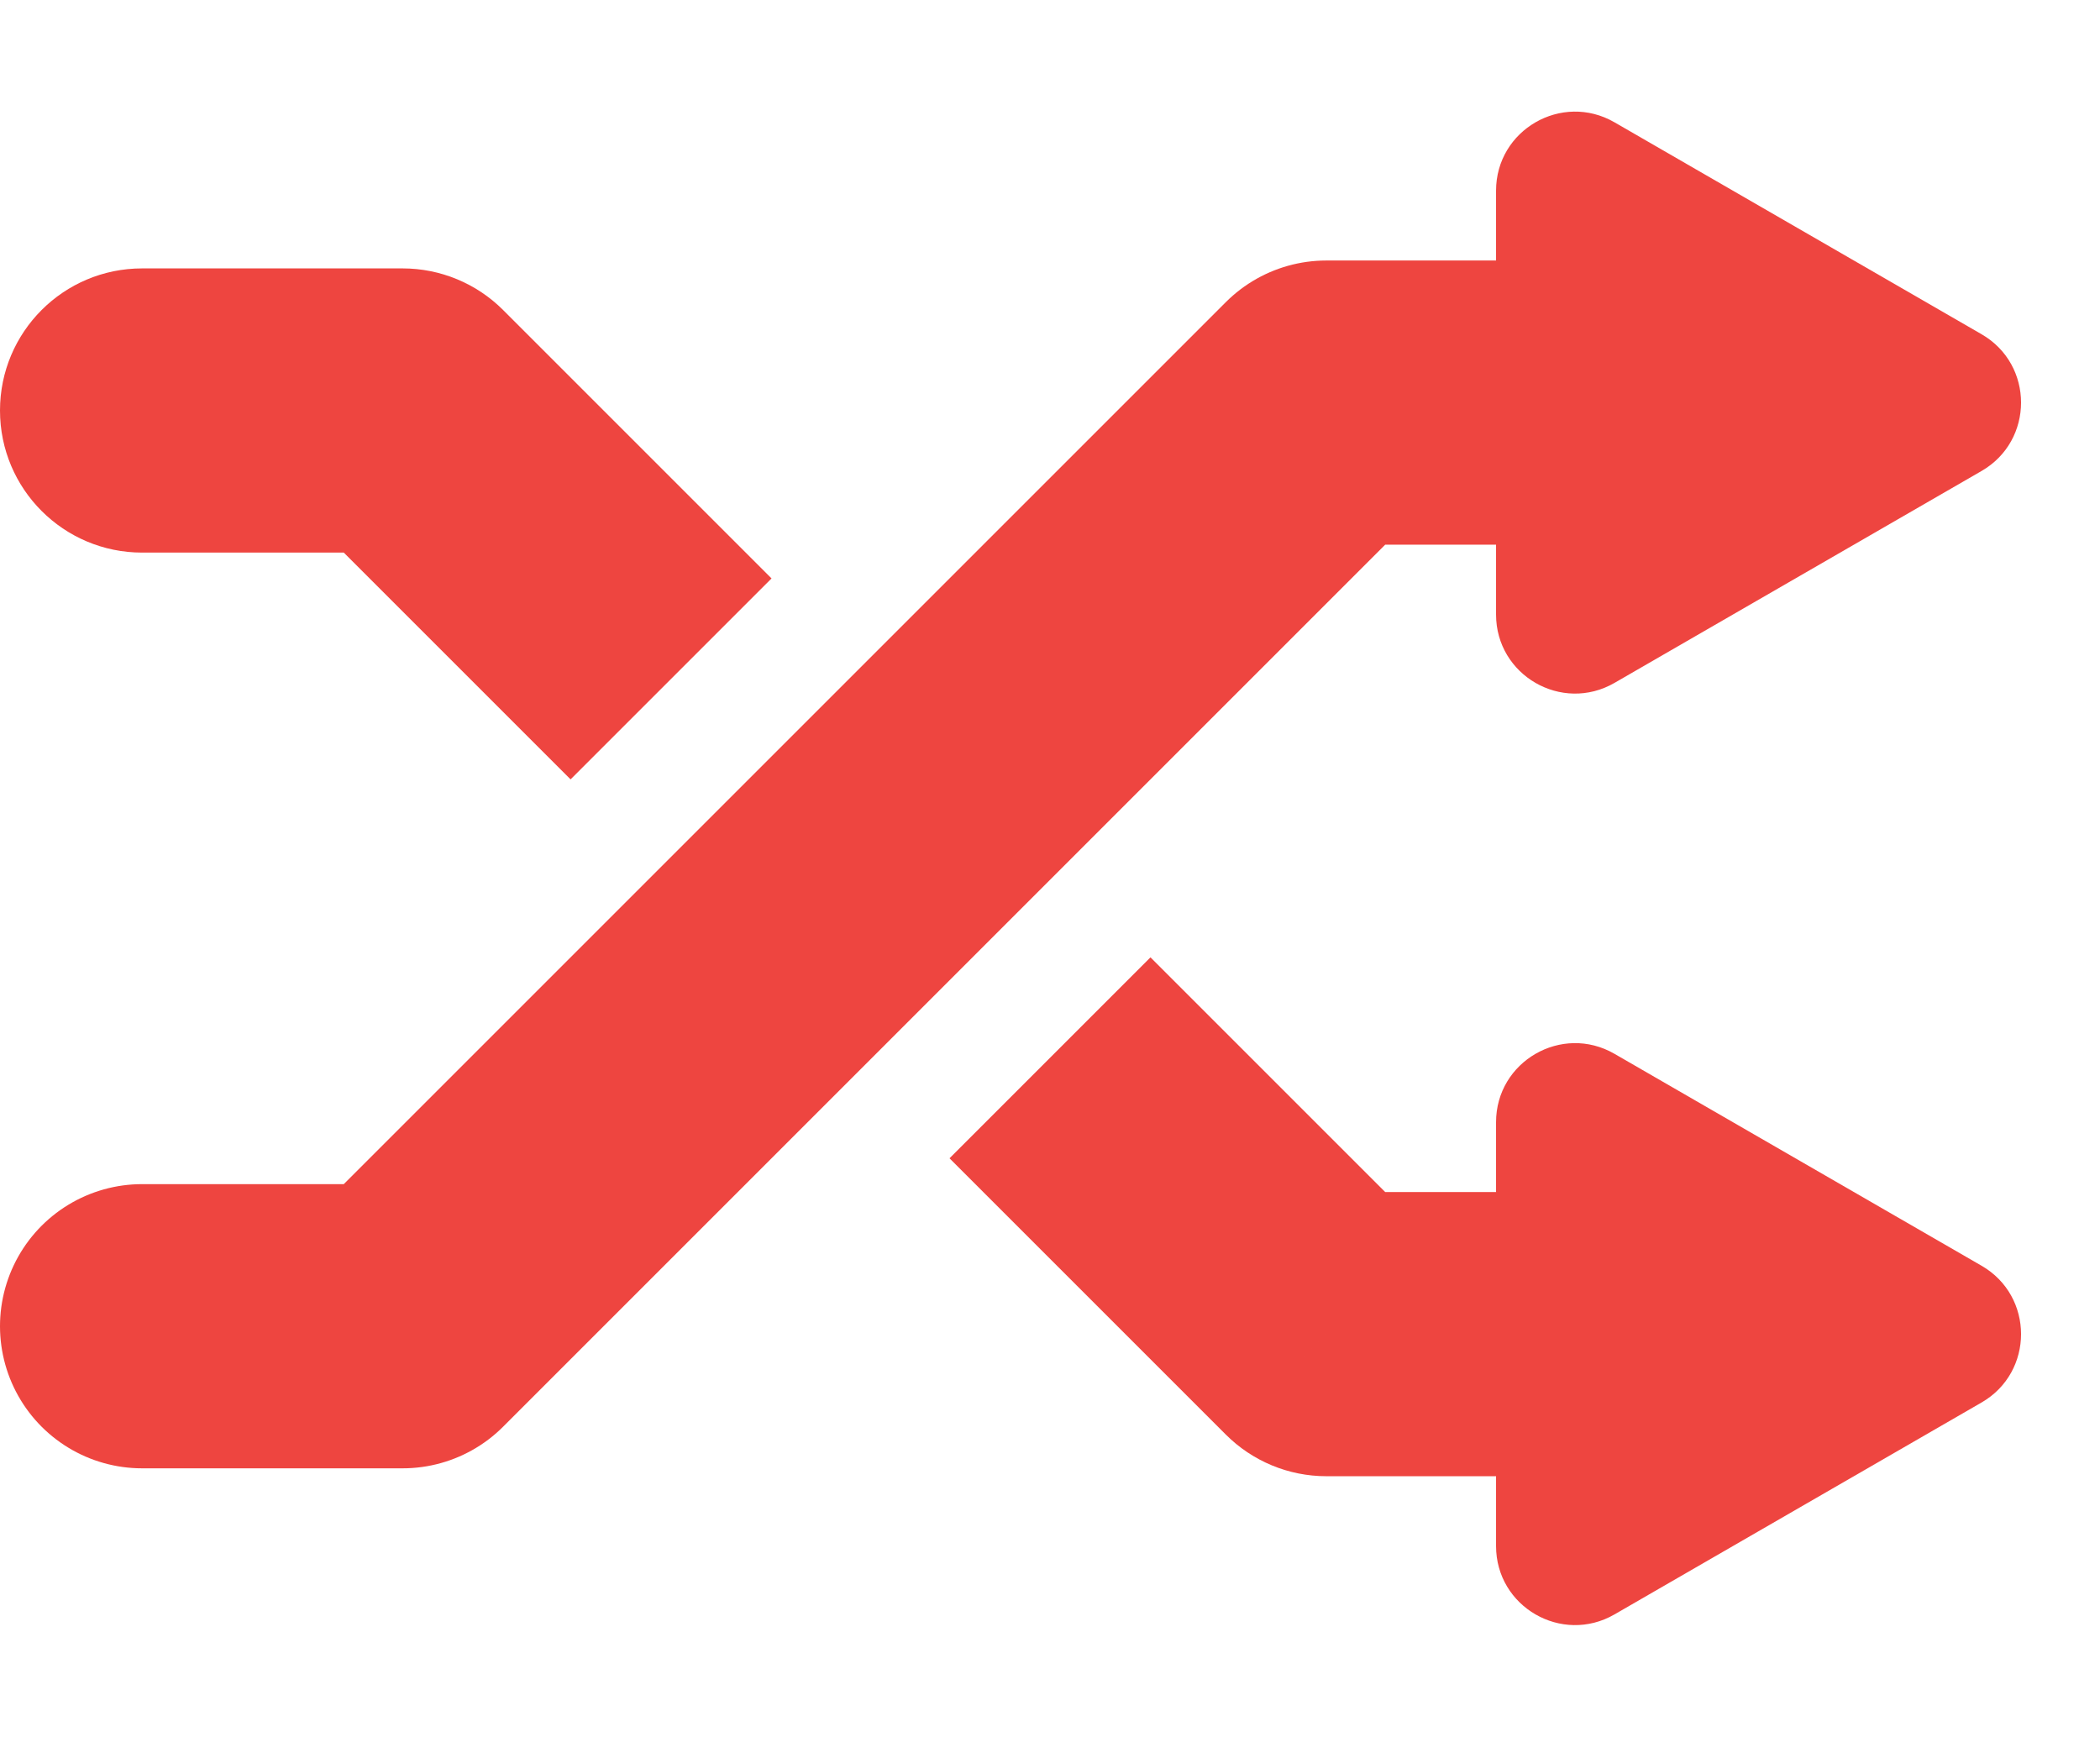 <svg width="133" height="110" viewBox="0 0 133 110" fill="none" xmlns="http://www.w3.org/2000/svg">
<path d="M9 84H25.5L84 25.5H101.5" stroke="#EE4540" stroke-width="18" stroke-linecap="round" stroke-linejoin="round"/>
<path d="M9 35C4.029 35 0 30.971 0 26C0 21.029 4.029 17 9 17V35ZM25.5 26V17C27.887 17 30.176 17.948 31.864 19.636L25.5 26ZM84 84.5V93.5C81.613 93.5 79.324 92.552 77.636 90.864L84 84.5ZM101.5 75.5C106.471 75.5 110.5 79.529 110.5 84.5C110.5 89.471 106.471 93.5 101.5 93.5V75.5ZM9 17H25.5V35H9V17ZM84 75.5H101.5V93.5H84V75.5ZM31.864 19.636L48.864 36.636L36.136 49.364L19.136 32.364L31.864 19.636ZM77.636 90.864L60.136 73.364L72.864 60.636L90.364 78.136L77.636 90.864Z" fill="#EE4540"/>
<path d="M125.5 80.17C128.833 82.094 128.833 86.906 125.5 88.83L102.25 102.254C98.917 104.178 94.75 101.772 94.75 97.923L94.75 71.077C94.75 67.228 98.917 64.822 102.25 66.746L125.5 80.17Z" fill="#EE4540"/>
<path d="M125.5 21.17C128.833 23.094 128.833 27.906 125.5 29.83L102.25 43.254C98.917 45.178 94.75 42.772 94.75 38.923L94.75 12.077C94.75 8.228 98.917 5.822 102.25 7.746L125.5 21.17Z" fill="#EE4540"/>
</svg>
